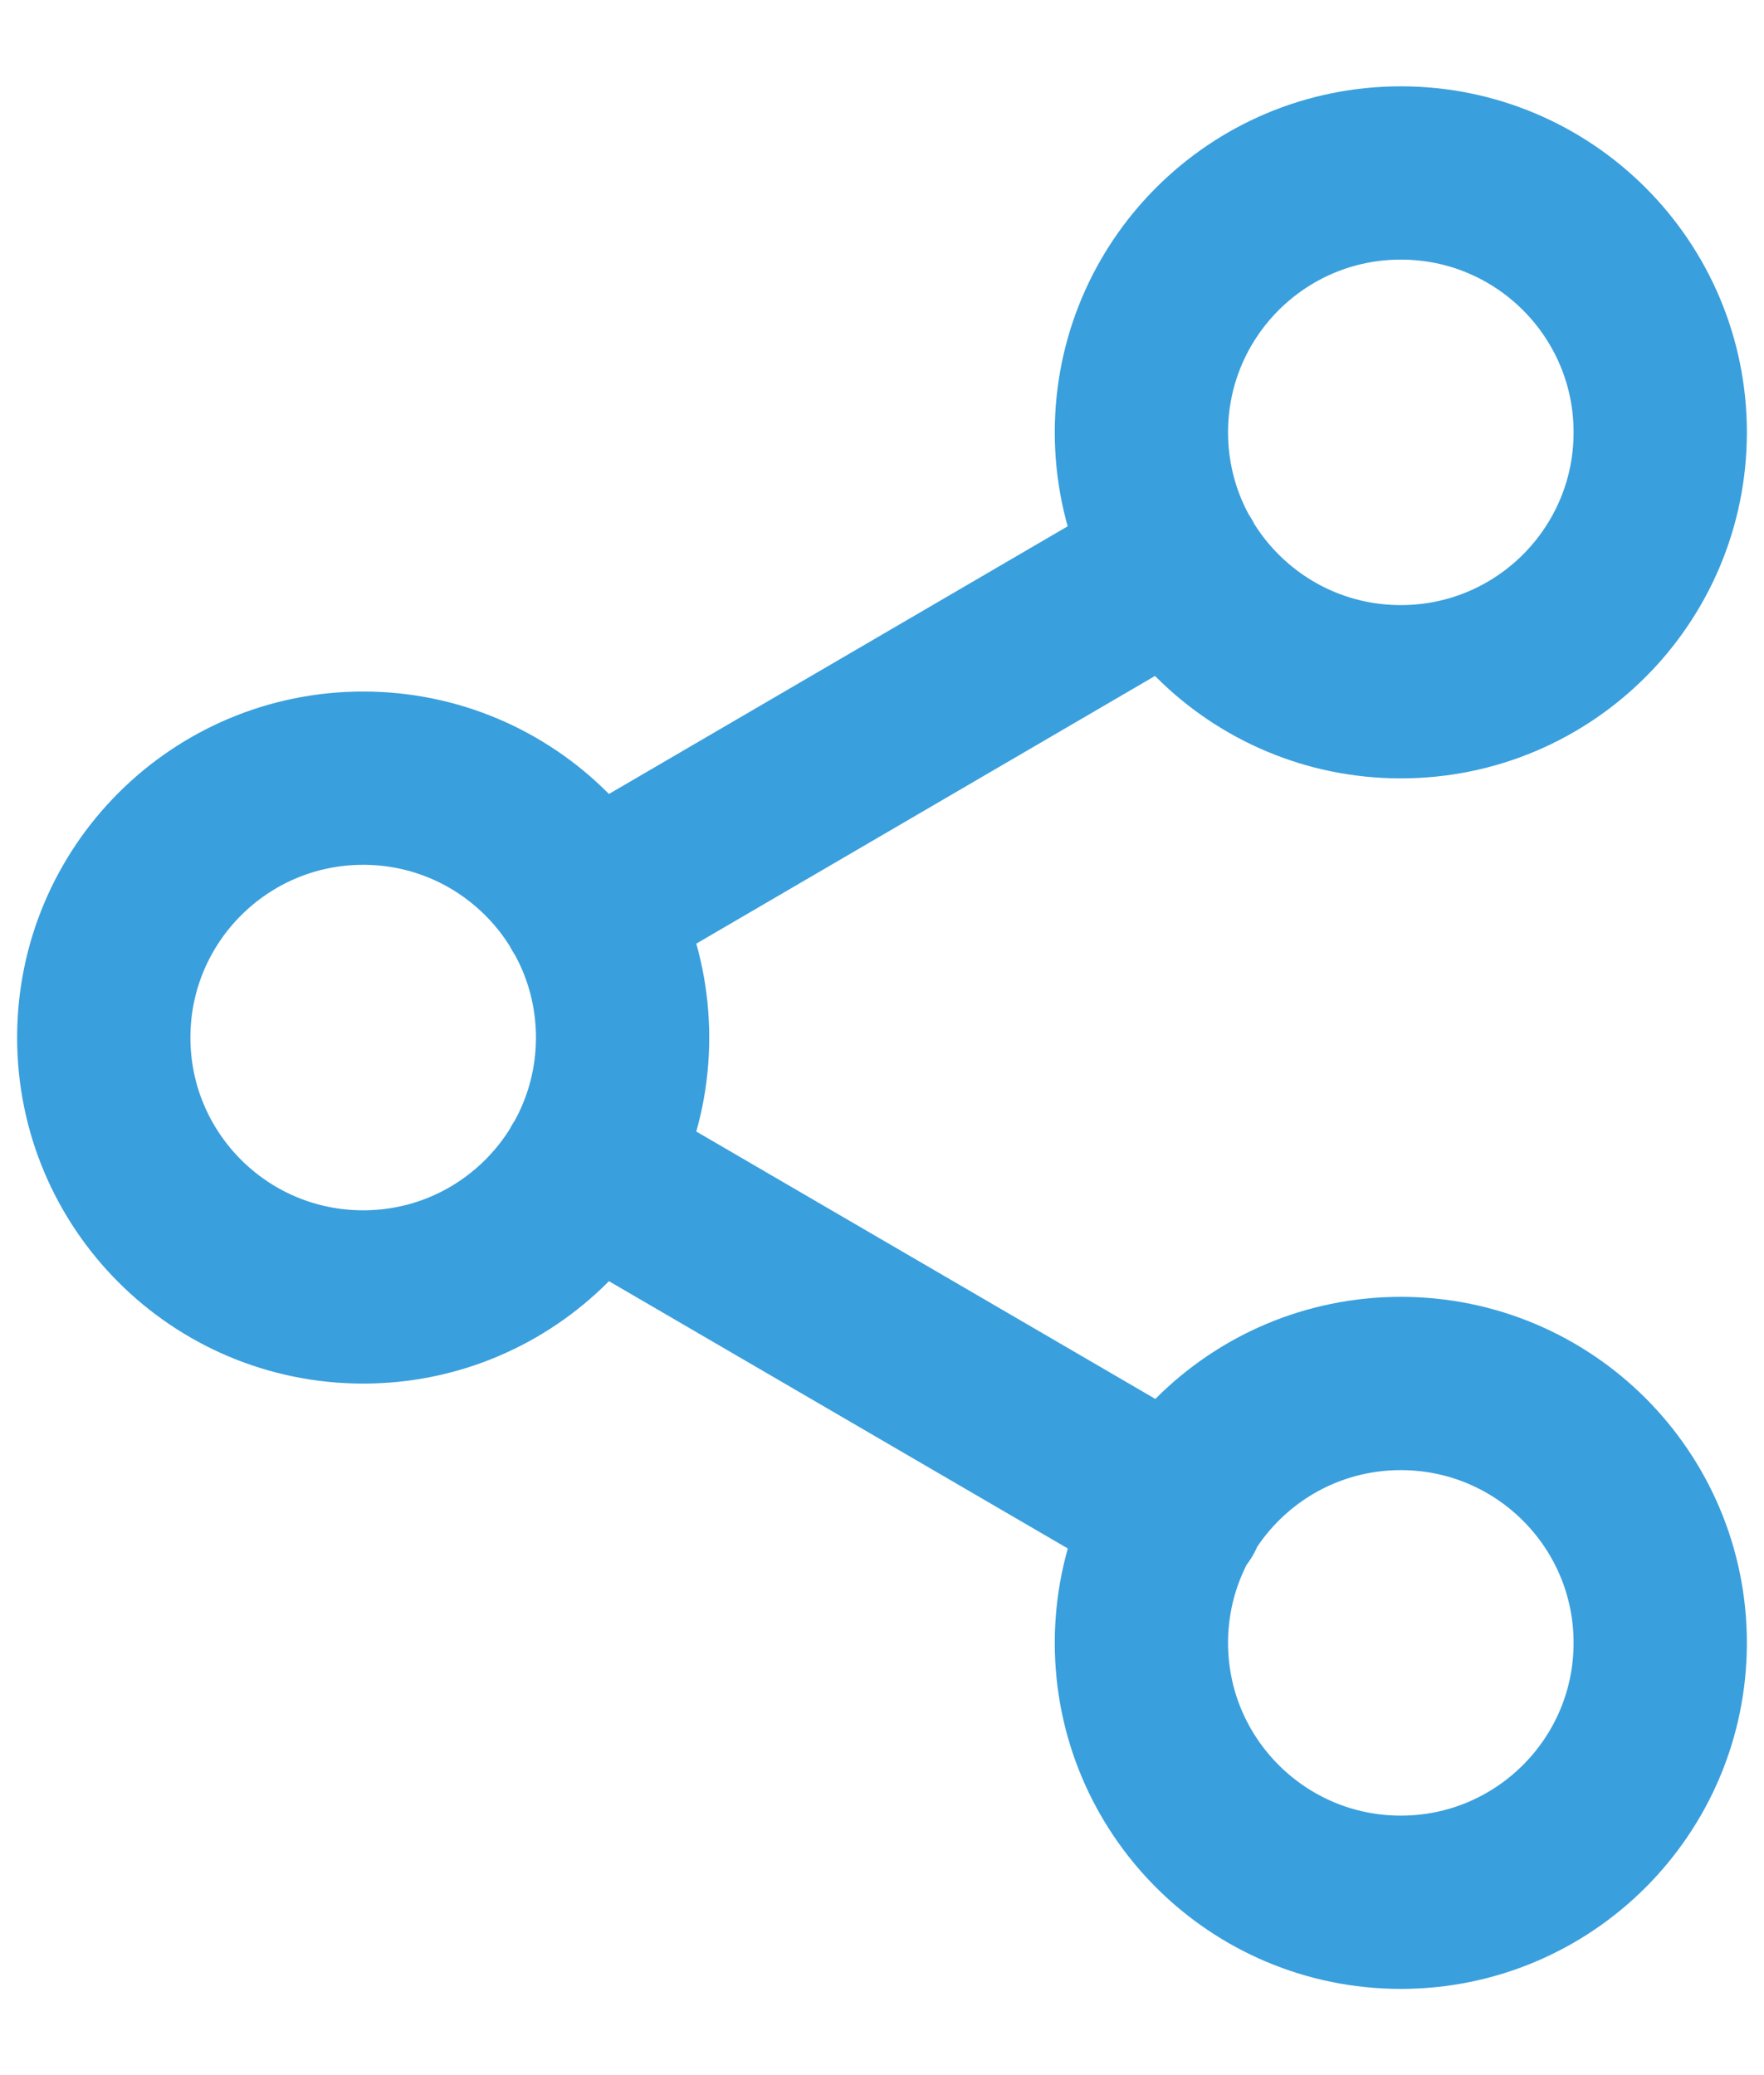 <svg width="17" height="20" viewBox="0 0 17 20" fill="none" xmlns="http://www.w3.org/2000/svg">
<path d="M5.658 11.259L11.35 14.575M11.342 5.425L5.658 8.742M16 4.167C16 5.548 14.881 6.667 13.5 6.667C12.119 6.667 11 5.548 11 4.167C11 2.786 12.119 1.667 13.5 1.667C14.881 1.667 16 2.786 16 4.167ZM6 10C6 11.381 4.881 12.5 3.5 12.5C2.119 12.5 1 11.381 1 10C1 8.62 2.119 7.5 3.5 7.5C4.881 7.5 6 8.62 6 10ZM16 15.834C16 17.214 14.881 18.334 13.5 18.334C12.119 18.334 11 17.214 11 15.834C11 14.453 12.119 13.334 13.5 13.334C14.881 13.334 16 14.453 16 15.834Z" stroke="#3A9FDD" stroke-width="1.67" stroke-linecap="round" stroke-linejoin="round"/>
</svg>
